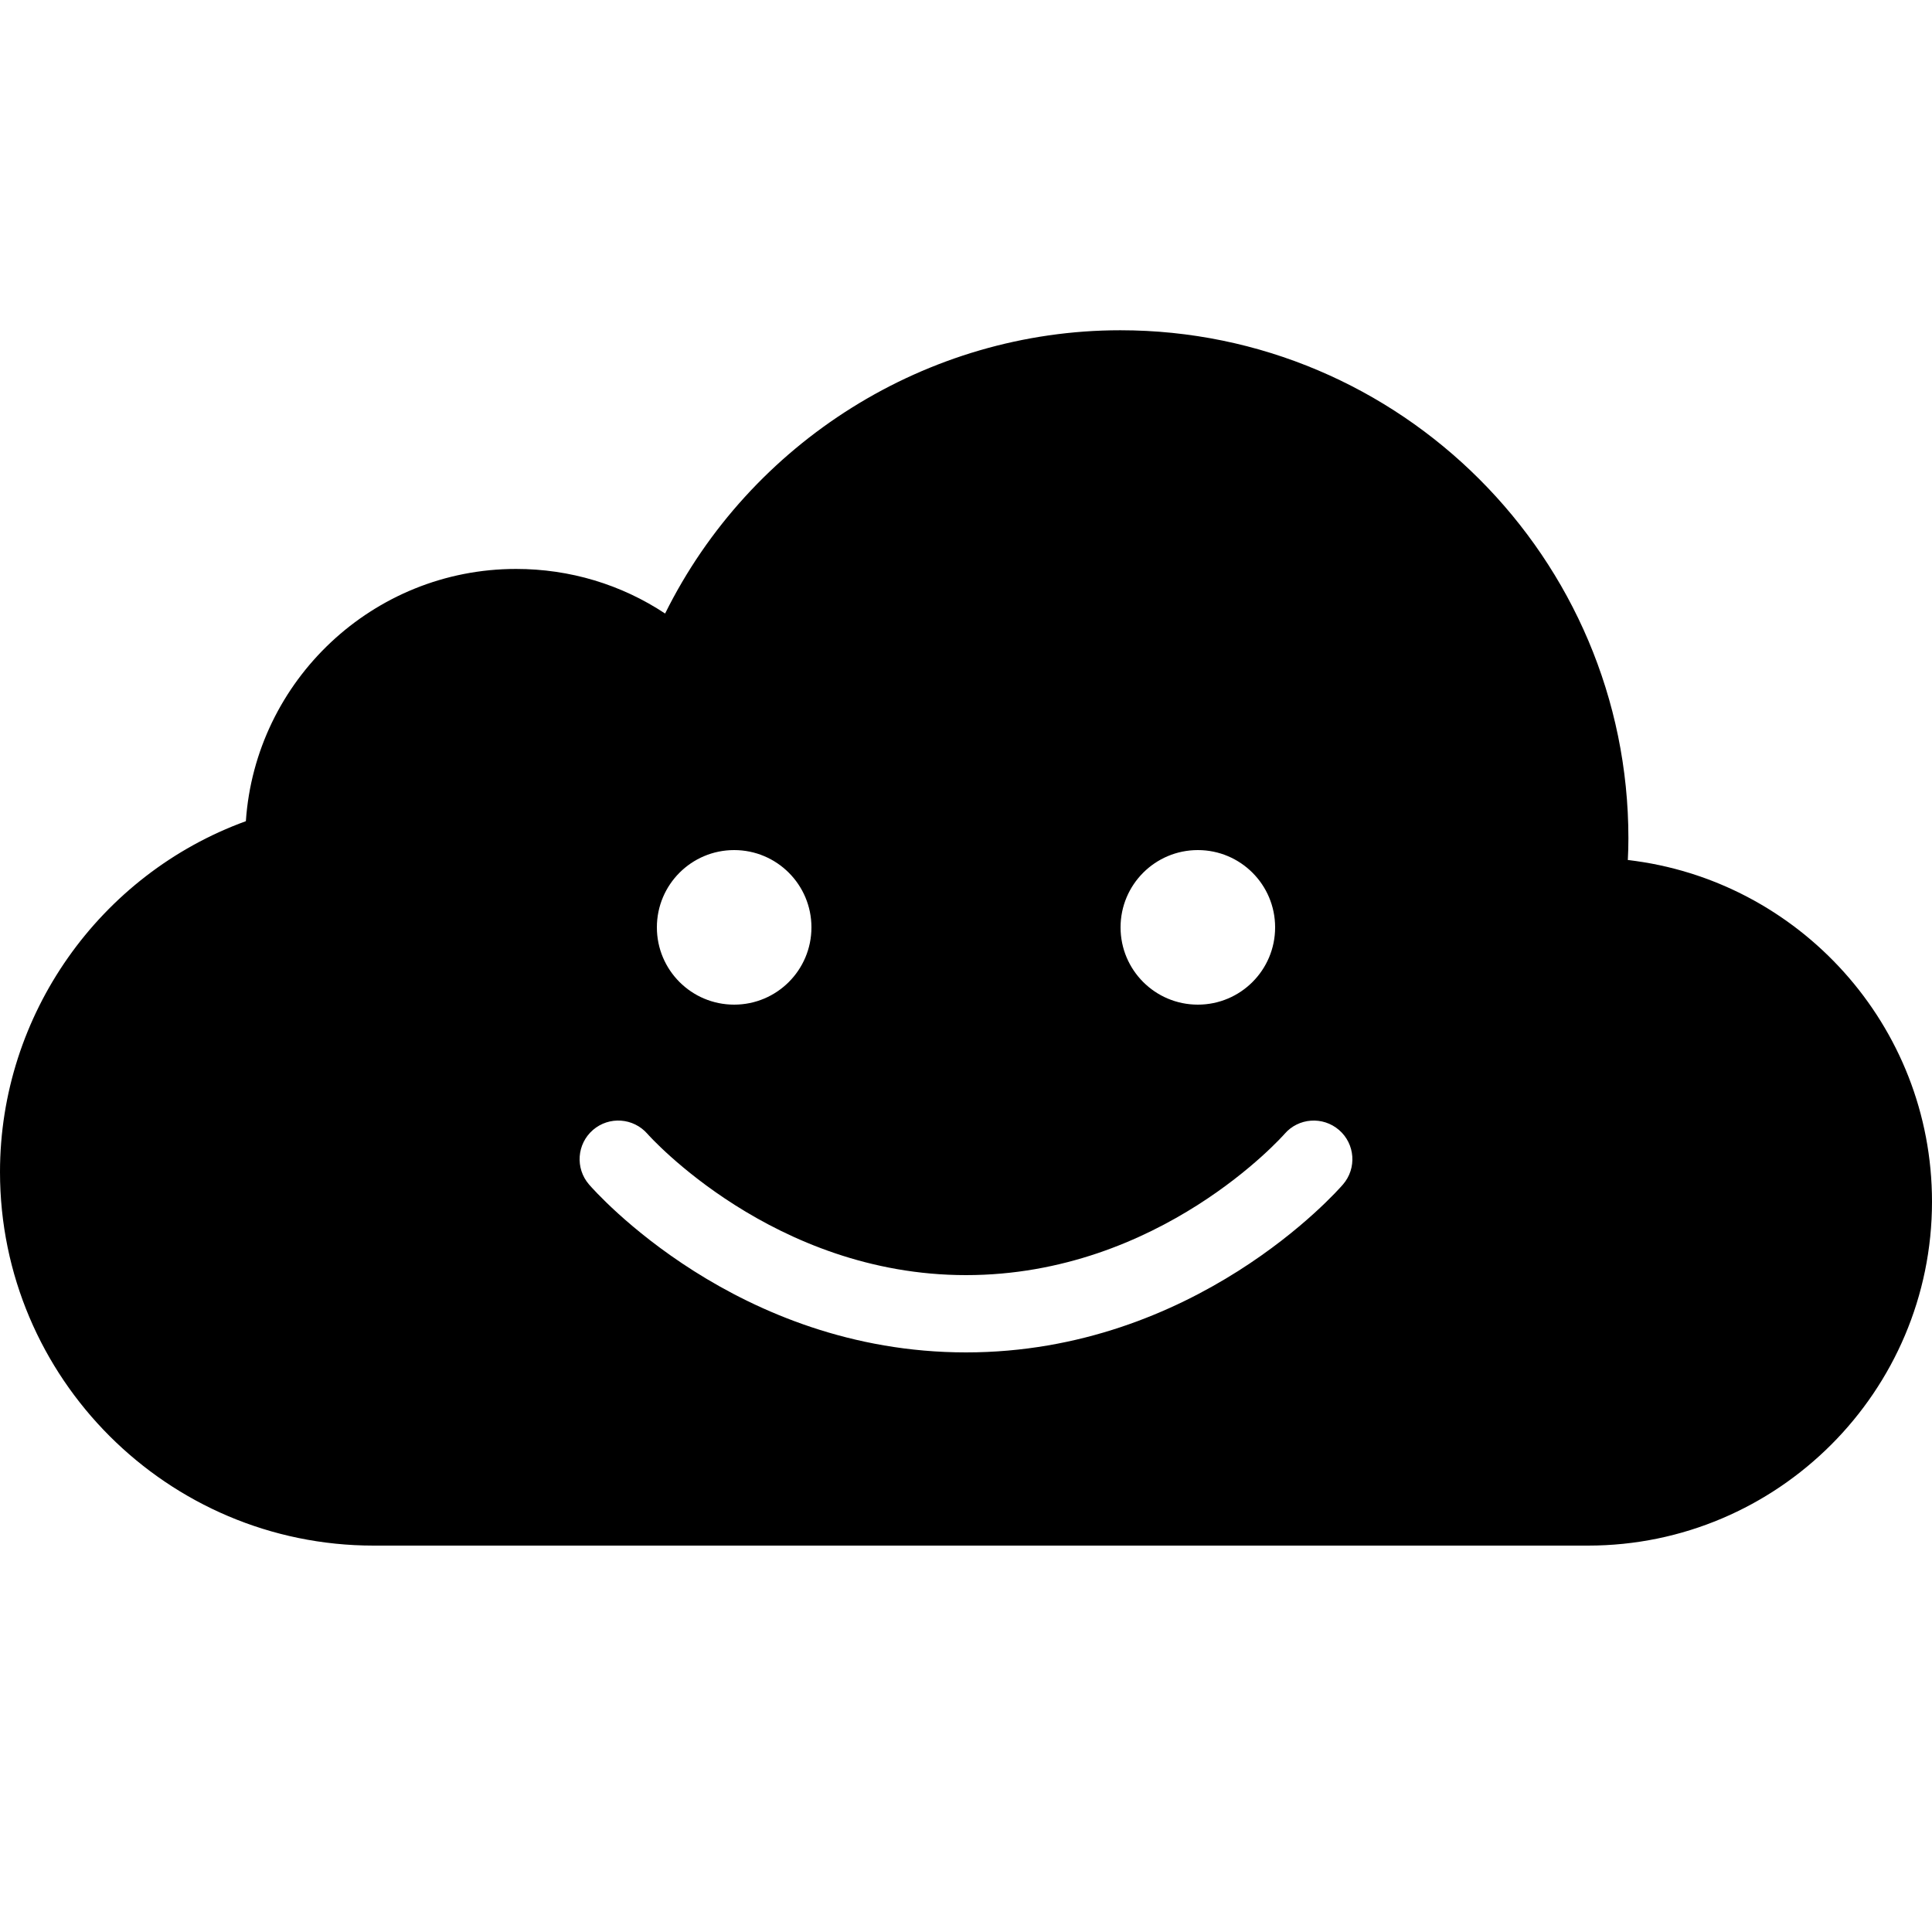 <?xml version="1.0"?>
<svg xmlns="http://www.w3.org/2000/svg" viewBox="0 0 50 50">
    <path d="M42.128,22.257c0.01-0.192,0.015-0.378,0.015-0.561c0-7.251-5.899-13.149-13.15-13.149c-5.009,0-9.583,2.896-11.78,7.331 c-1.134-0.751-2.464-1.154-3.857-1.154c-3.703,0-6.745,2.887-6.993,6.528C2.581,22.628,0,26.258,0,30.331C0,35.662,4.338,40,9.67,40 h31.428C46.006,40,50,36.007,50,31.099C50,26.539,46.553,22.769,42.128,22.257z M31,22c1.105,0,2,0.895,2,2c0,1.105-0.895,2-2,2 s-2-0.895-2-2C29,22.895,29.895,22,31,22z M19,22c1.105,0,2,0.895,2,2c0,1.105-0.895,2-2,2s-2-0.895-2-2C17,22.895,17.895,22,19,22z M34.756,30.654C34.603,30.832,30.927,35,25,35s-9.603-4.168-9.756-4.346c-0.361-0.417-0.316-1.049,0.102-1.411 c0.417-0.36,1.046-0.315,1.409,0.1C16.795,29.39,20.016,33,25,33c5.022,0,8.212-3.618,8.244-3.654 c0.361-0.419,0.993-0.462,1.41-0.102C35.072,29.605,35.117,30.237,34.756,30.654z"/>
</svg>
